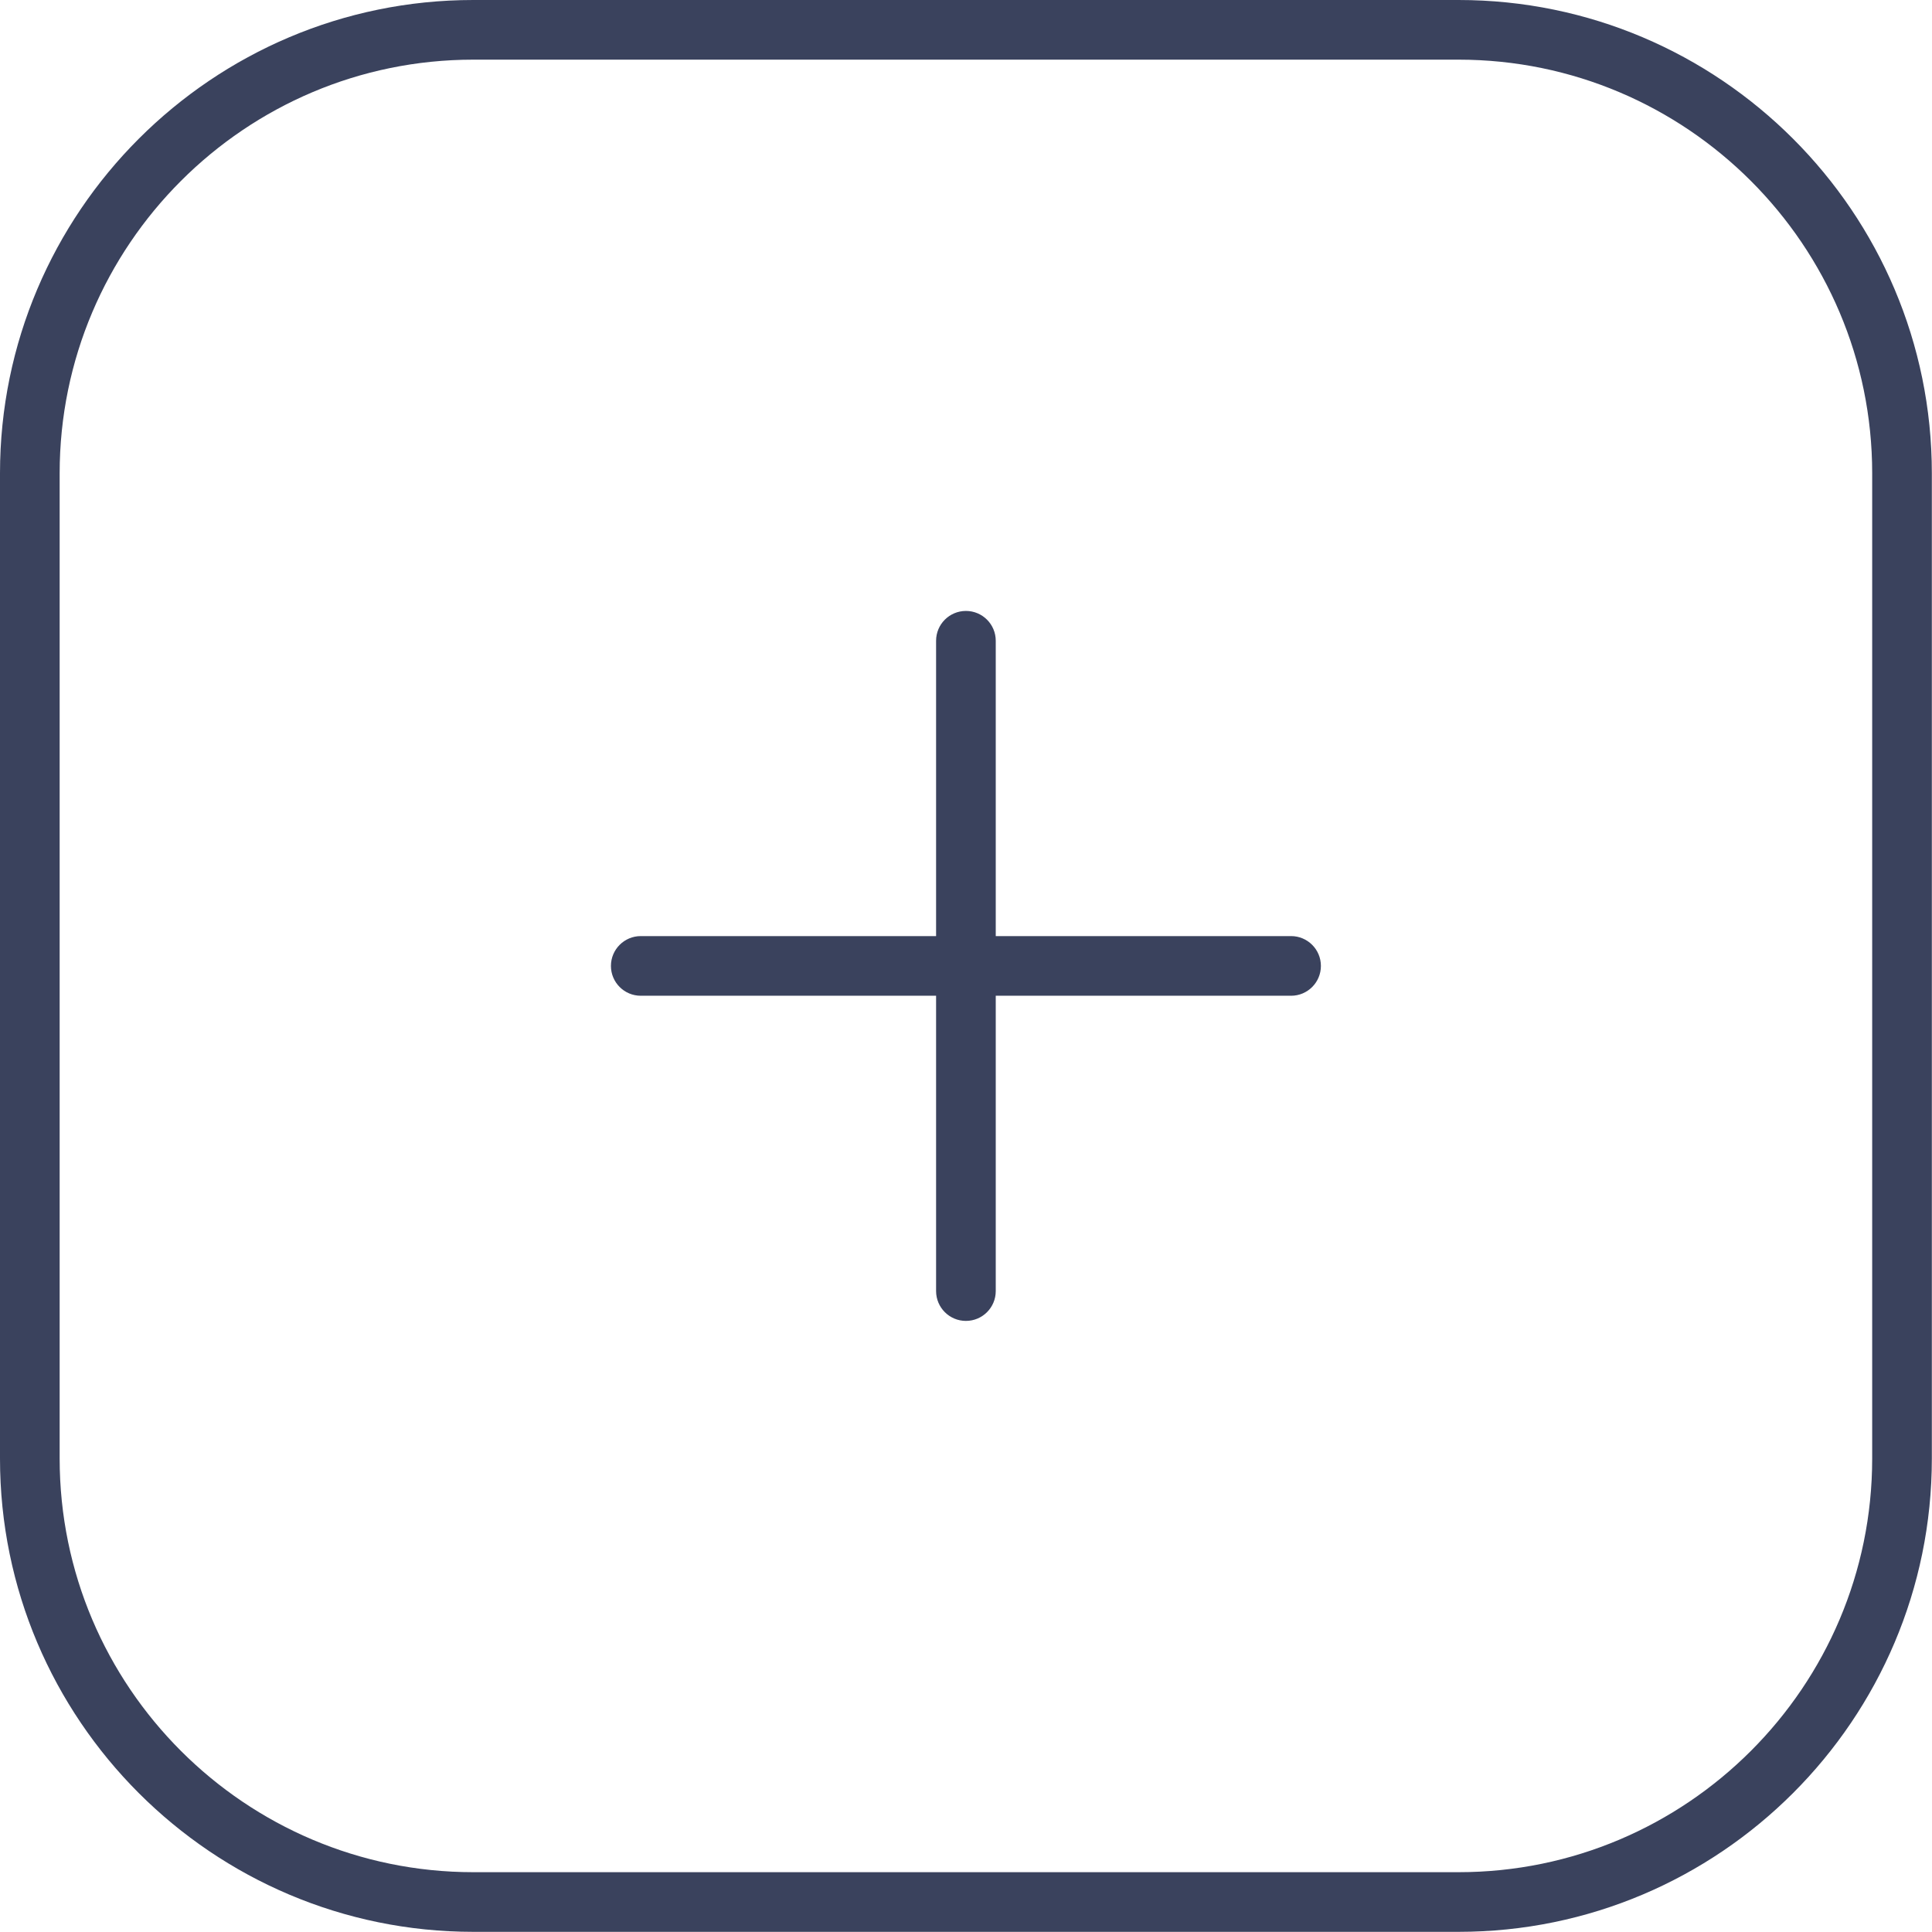 <?xml version="1.0" encoding="UTF-8" standalone="no"?><svg xmlns="http://www.w3.org/2000/svg" xmlns:xlink="http://www.w3.org/1999/xlink" fill="#3a425d" height="485.8" preserveAspectRatio="xMidYMid meet" version="1" viewBox="0.0 0.0 485.8 485.8" width="485.8" zoomAndPan="magnify"><g id="change1_1"><path d="M366.759,485.76H119.001C53.384,485.76,0,432.376,0,366.759V119.001 C0,53.384,53.384,0,119.001,0h247.758c65.617,0,119.001,53.384,119.001,119.001v247.758 C485.76,432.376,432.376,485.76,366.759,485.76z M119.001,15 C61.655,15,15,61.655,15,119.001v247.758c0,57.347,46.655,104.001,104.001,104.001h247.758 c57.347,0,104.001-46.654,104.001-104.001V119.001C470.76,61.655,424.106,15,366.759,15 H119.001z M324.64,235.38h-74.26v-74.26c0-4.142-3.357-7.5-7.5-7.5 c-4.142,0-7.5,3.358-7.5,7.5v74.26h-74.26c-4.142,0-7.5,3.358-7.5,7.5c0,4.143,3.358,7.5,7.5,7.5 h74.26v74.26c0,4.143,3.358,7.5,7.5,7.5c4.143,0,7.5-3.357,7.5-7.5v-74.26h74.26 c4.143,0,7.5-3.357,7.5-7.5C332.14,238.738,328.783,235.38,324.64,235.38z" fill="inherit"/></g></svg>